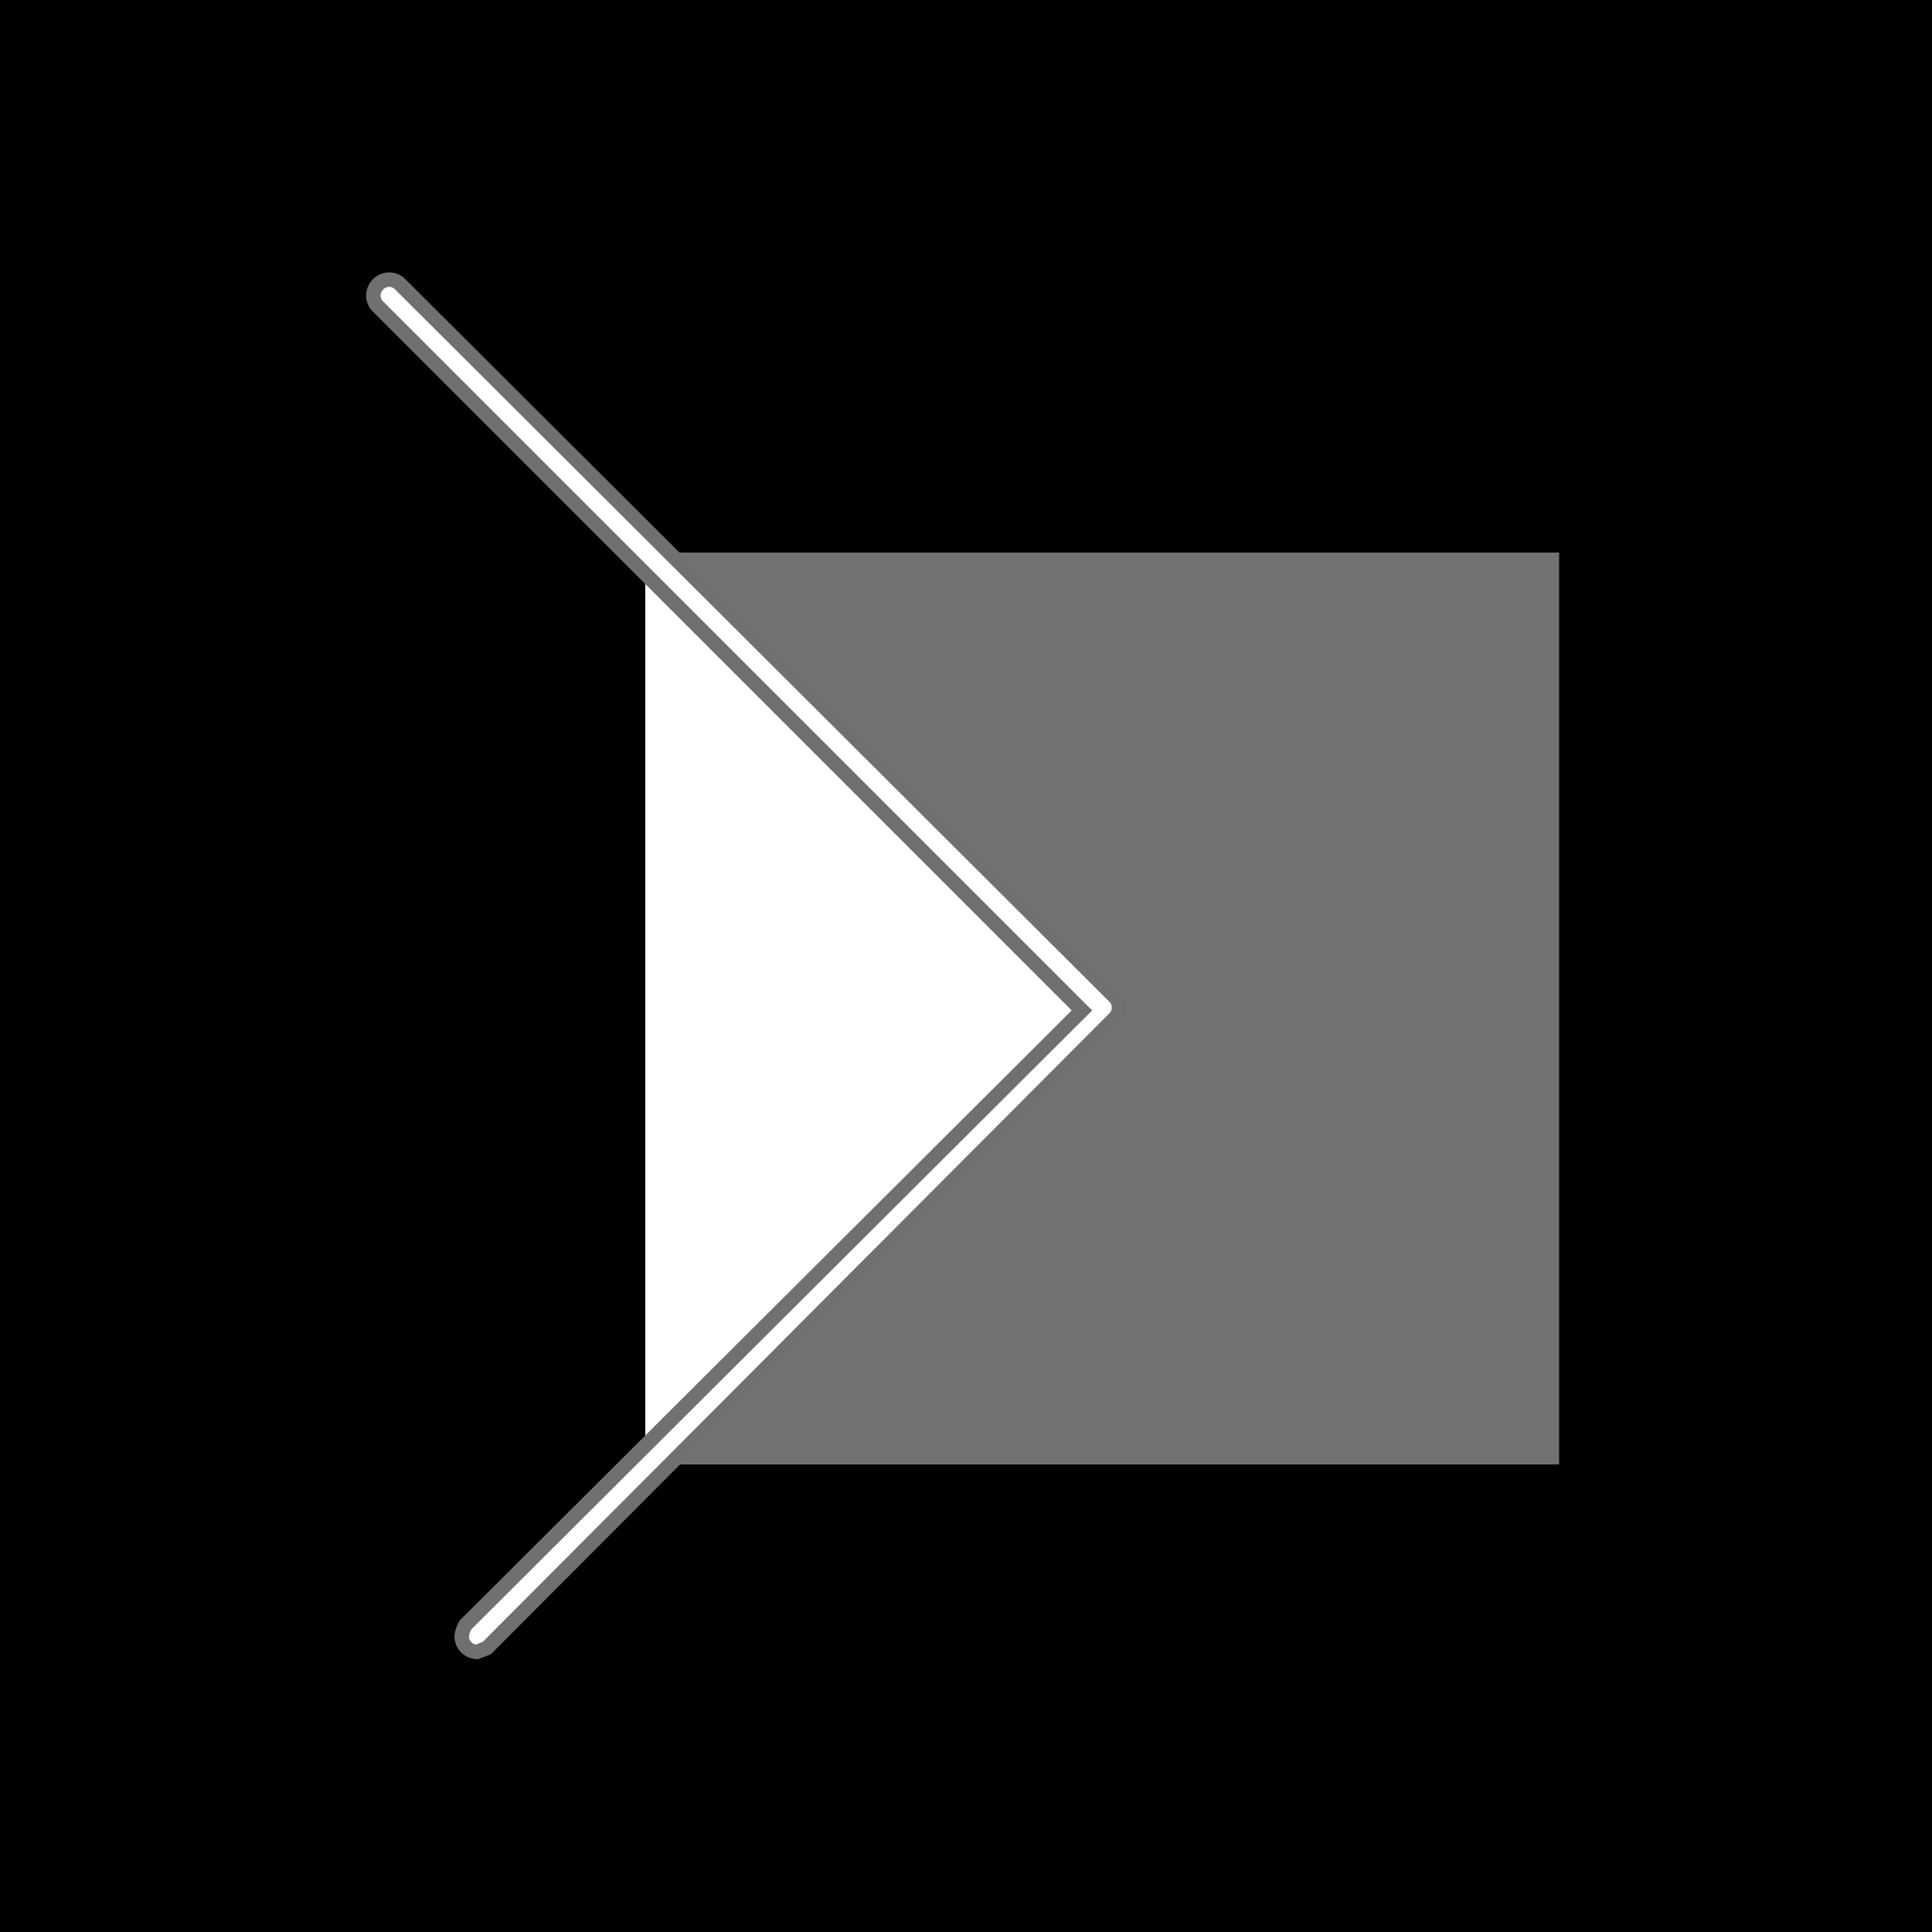 <svg id="Layer_1" data-name="Layer 1" xmlns="http://www.w3.org/2000/svg" viewBox="0 0 100 100"><defs><style>.cls-1,.cls-3{fill:#fff;}.cls-2{fill:#727272;}.cls-3{stroke:#707070;stroke-width:0.75px;}</style></defs><rect width="100" height="100"/><g id="Group_5" data-name="Group 5"><g id="Group_1" data-name="Group 1"><path id="Path_1" data-name="Path 1" class="cls-1" d="M33.4,28.6V75.8h.1L57.1,52.3Z" transform="translate(0 0)"/></g><g id="Group_2" data-name="Group 2"><path id="Path_2" data-name="Path 2" class="cls-2" d="M80.7,28.6H33.4L57.1,52.3,33.5,75.8H80.7Z" transform="translate(0 0)"/></g><g id="Group_3" data-name="Group 3"><path id="Path_3" data-name="Path 3" class="cls-3" d="M24.7,85.5a.8.8,0,0,1-.8-.8,1.4,1.4,0,0,1,.2-.6L56,52.3,19.6,15.9a.8.8,0,0,1-.1-1.1.8.8,0,0,1,1.2-.1h0l37,36.9a.8.8,0,0,1,0,1.1L25.2,85.3Z" transform="translate(0 0)"/></g></g></svg>